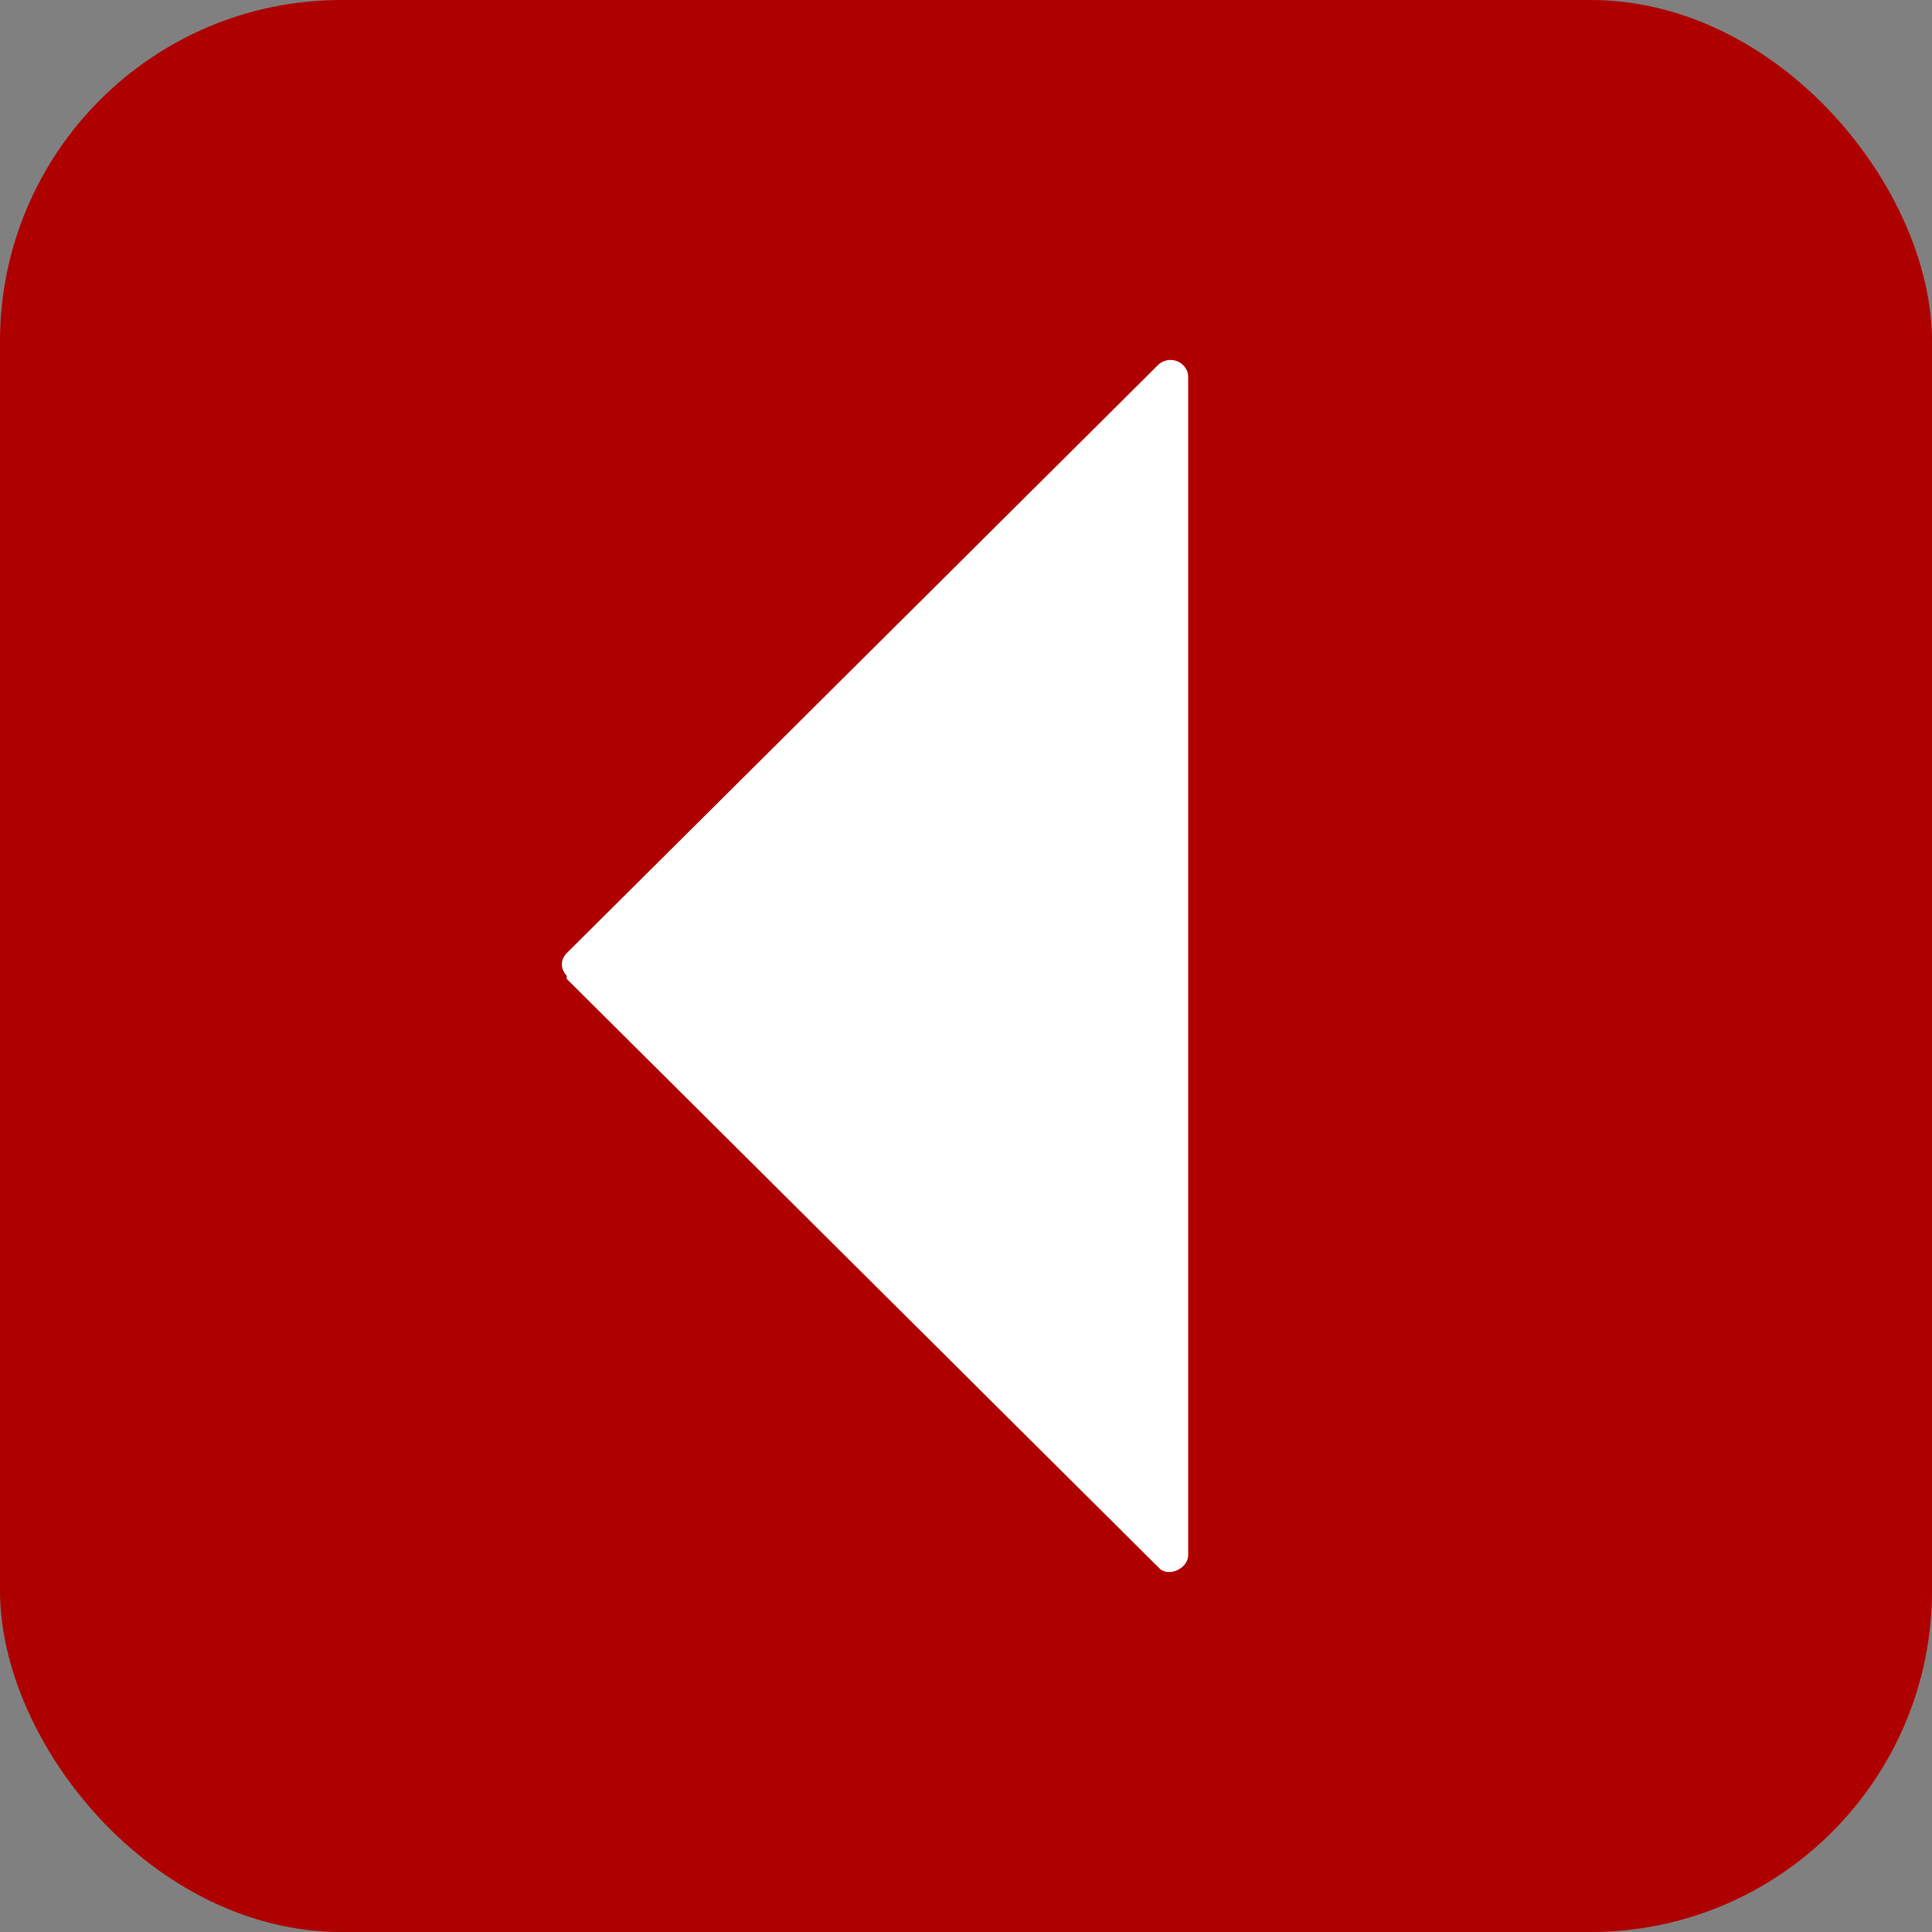<svg xmlns="http://www.w3.org/2000/svg" id="Livello_1" viewBox="0 0 60 60"><rect x="0" y="0" width="60" height="60" fill="#808080" stroke="none"/><defs><style>      .st0 {        fill: #fff;      }      .st1 {        fill: #af0000;      }    </style></defs><rect class="st1" width="60" height="60" rx="10.6" ry="10.6"></rect><path class="st0" d="M17.6,30.4l18.4,18.3c.3.3.9,0,.9-.4V11.7c0-.4-.5-.7-.9-.4l-18.4,18.3c-.2.2-.2.5,0,.7h0Z"></path></svg>